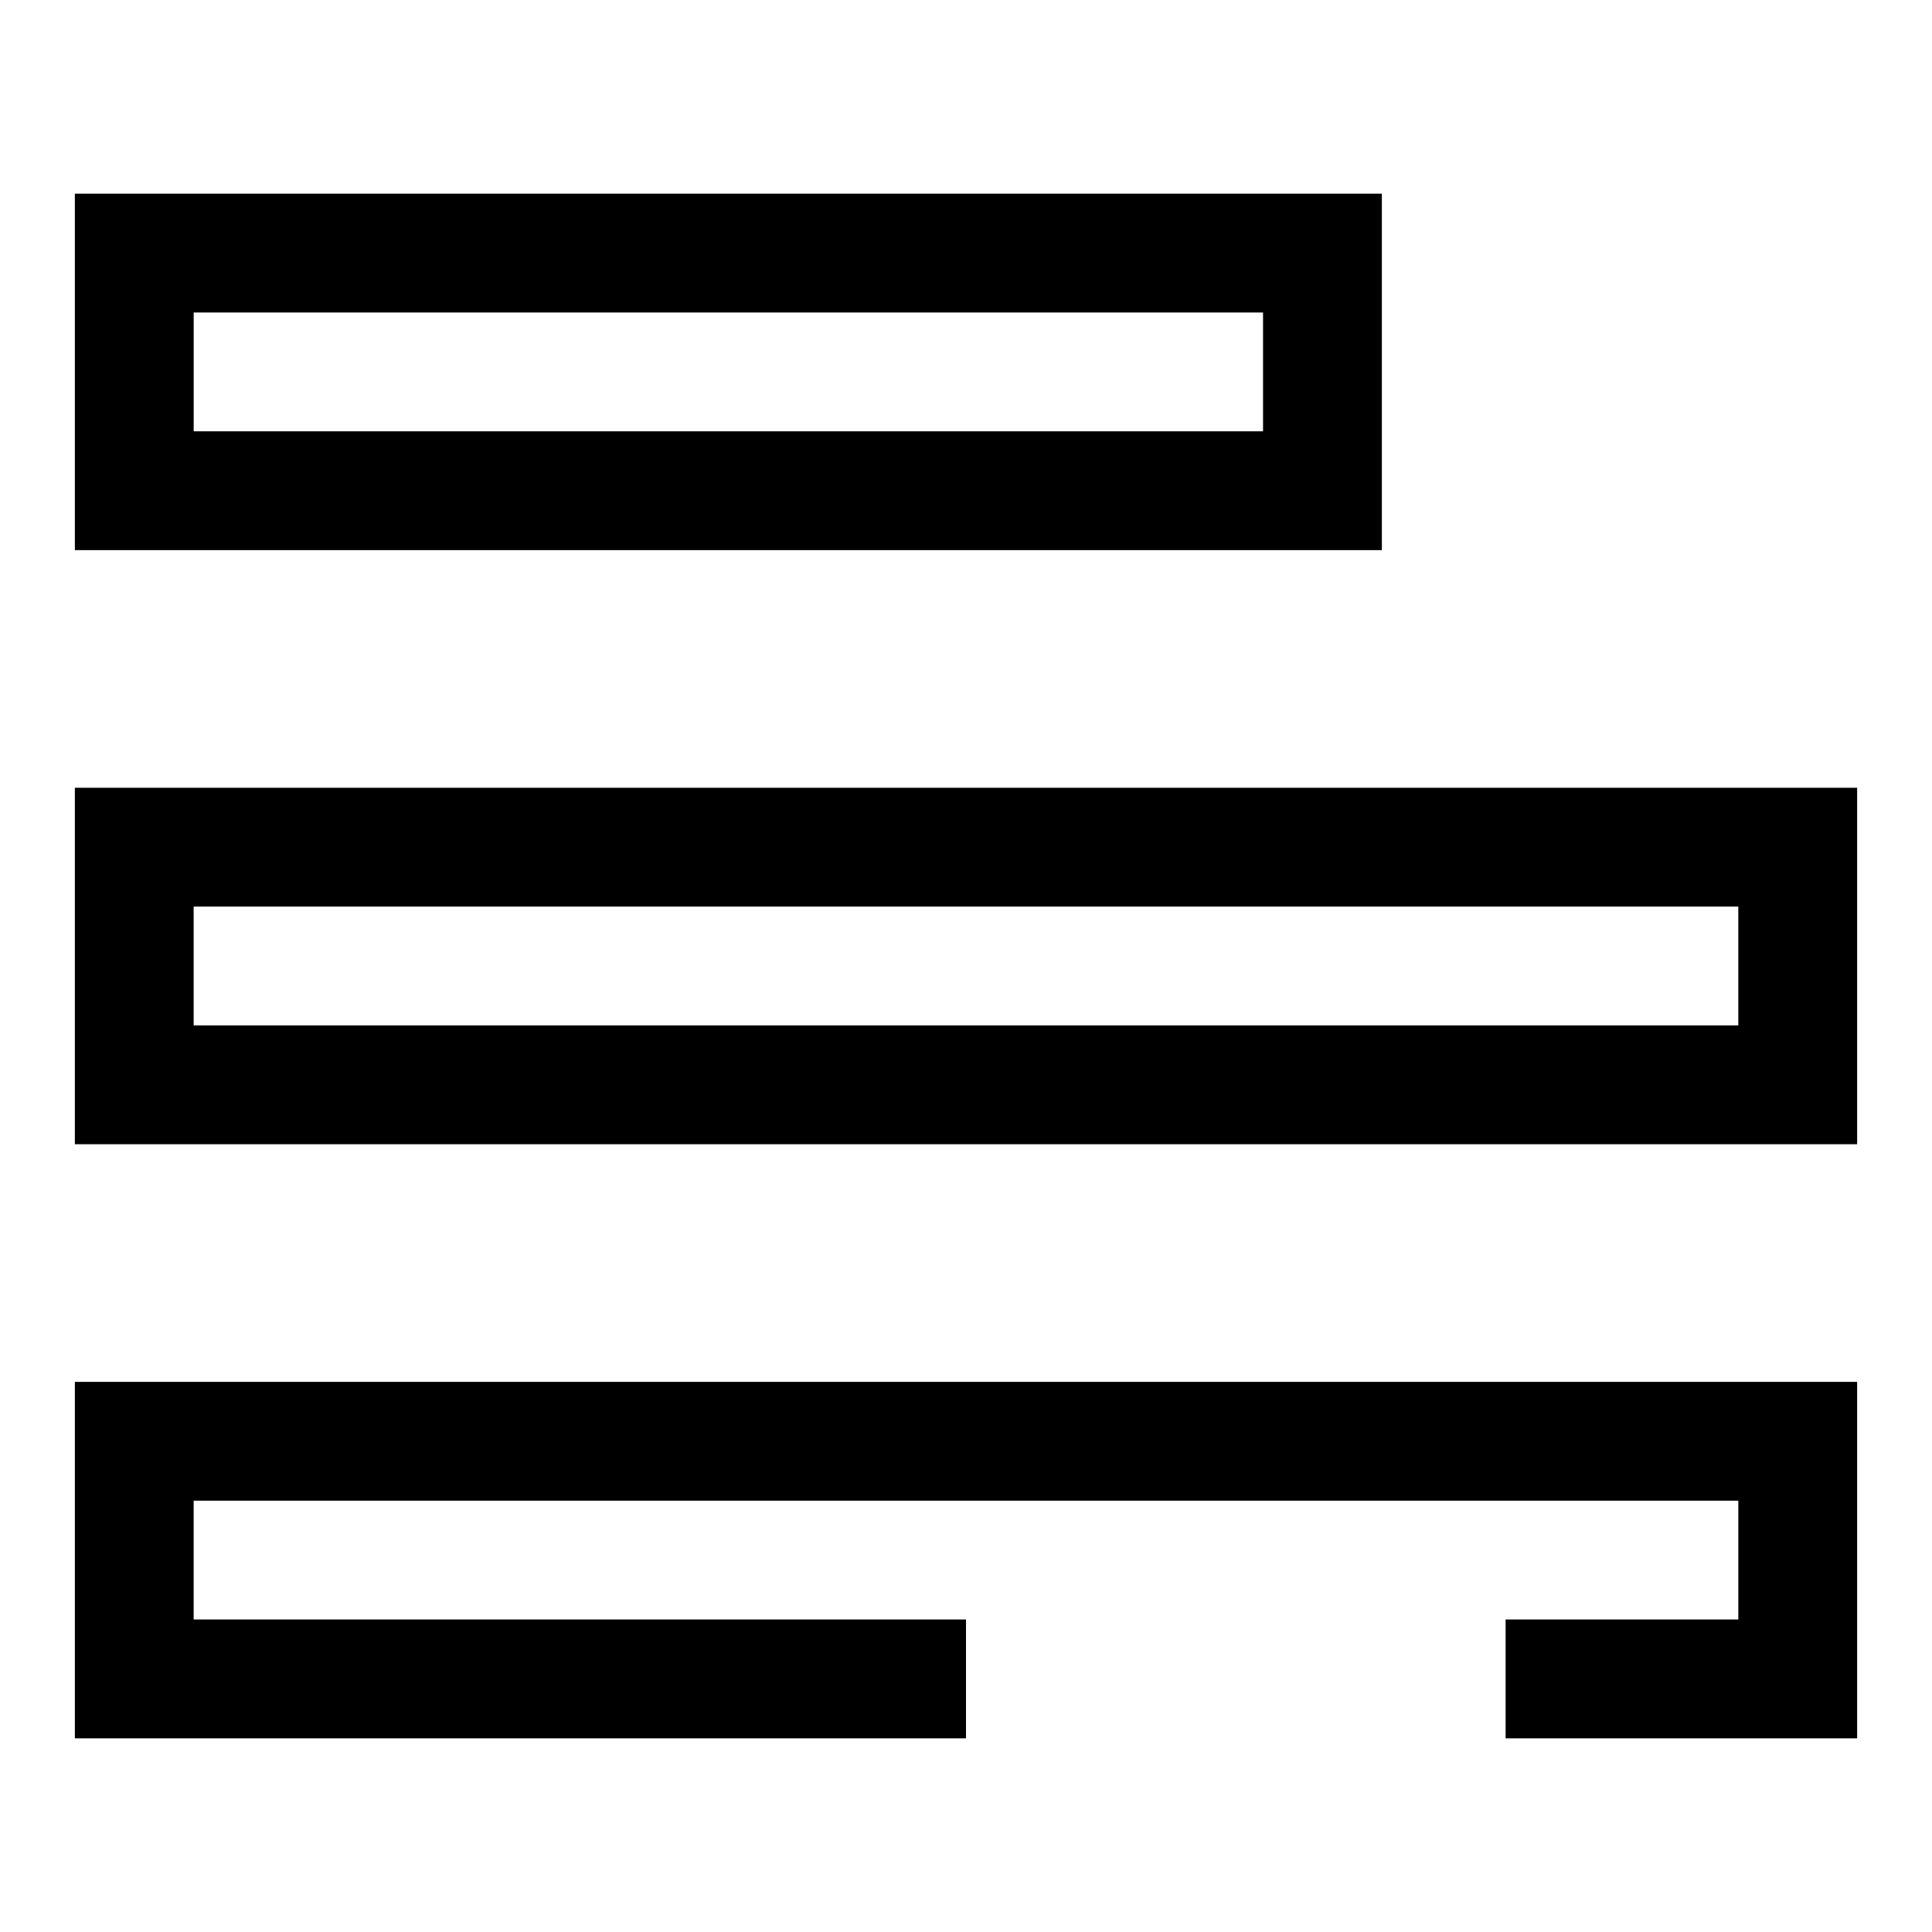 <?xml version="1.0" encoding="UTF-8"?>
<!-- Uploaded to: SVG Repo, www.svgrepo.com, Generator: SVG Repo Mixer Tools -->
<svg fill="#000000" width="800px" height="800px" version="1.1" viewBox="144 144 512 512" xmlns="http://www.w3.org/2000/svg">
 <g>
  <path d="m510.21 289.79h-346.37v-94.465h346.37zm-314.88-31.488h283.39v-31.488h-283.39z"/>
  <path d="m636.16 604.67h-93.16v-31.488h61.672v-31.488h-409.35v31.488h204.68v31.488h-236.16v-94.465h472.32z"/>
  <path d="m636.16 447.23h-472.32v-94.465h472.32zm-440.84-31.488h409.35v-31.488h-409.35z"/>
 </g>
</svg>